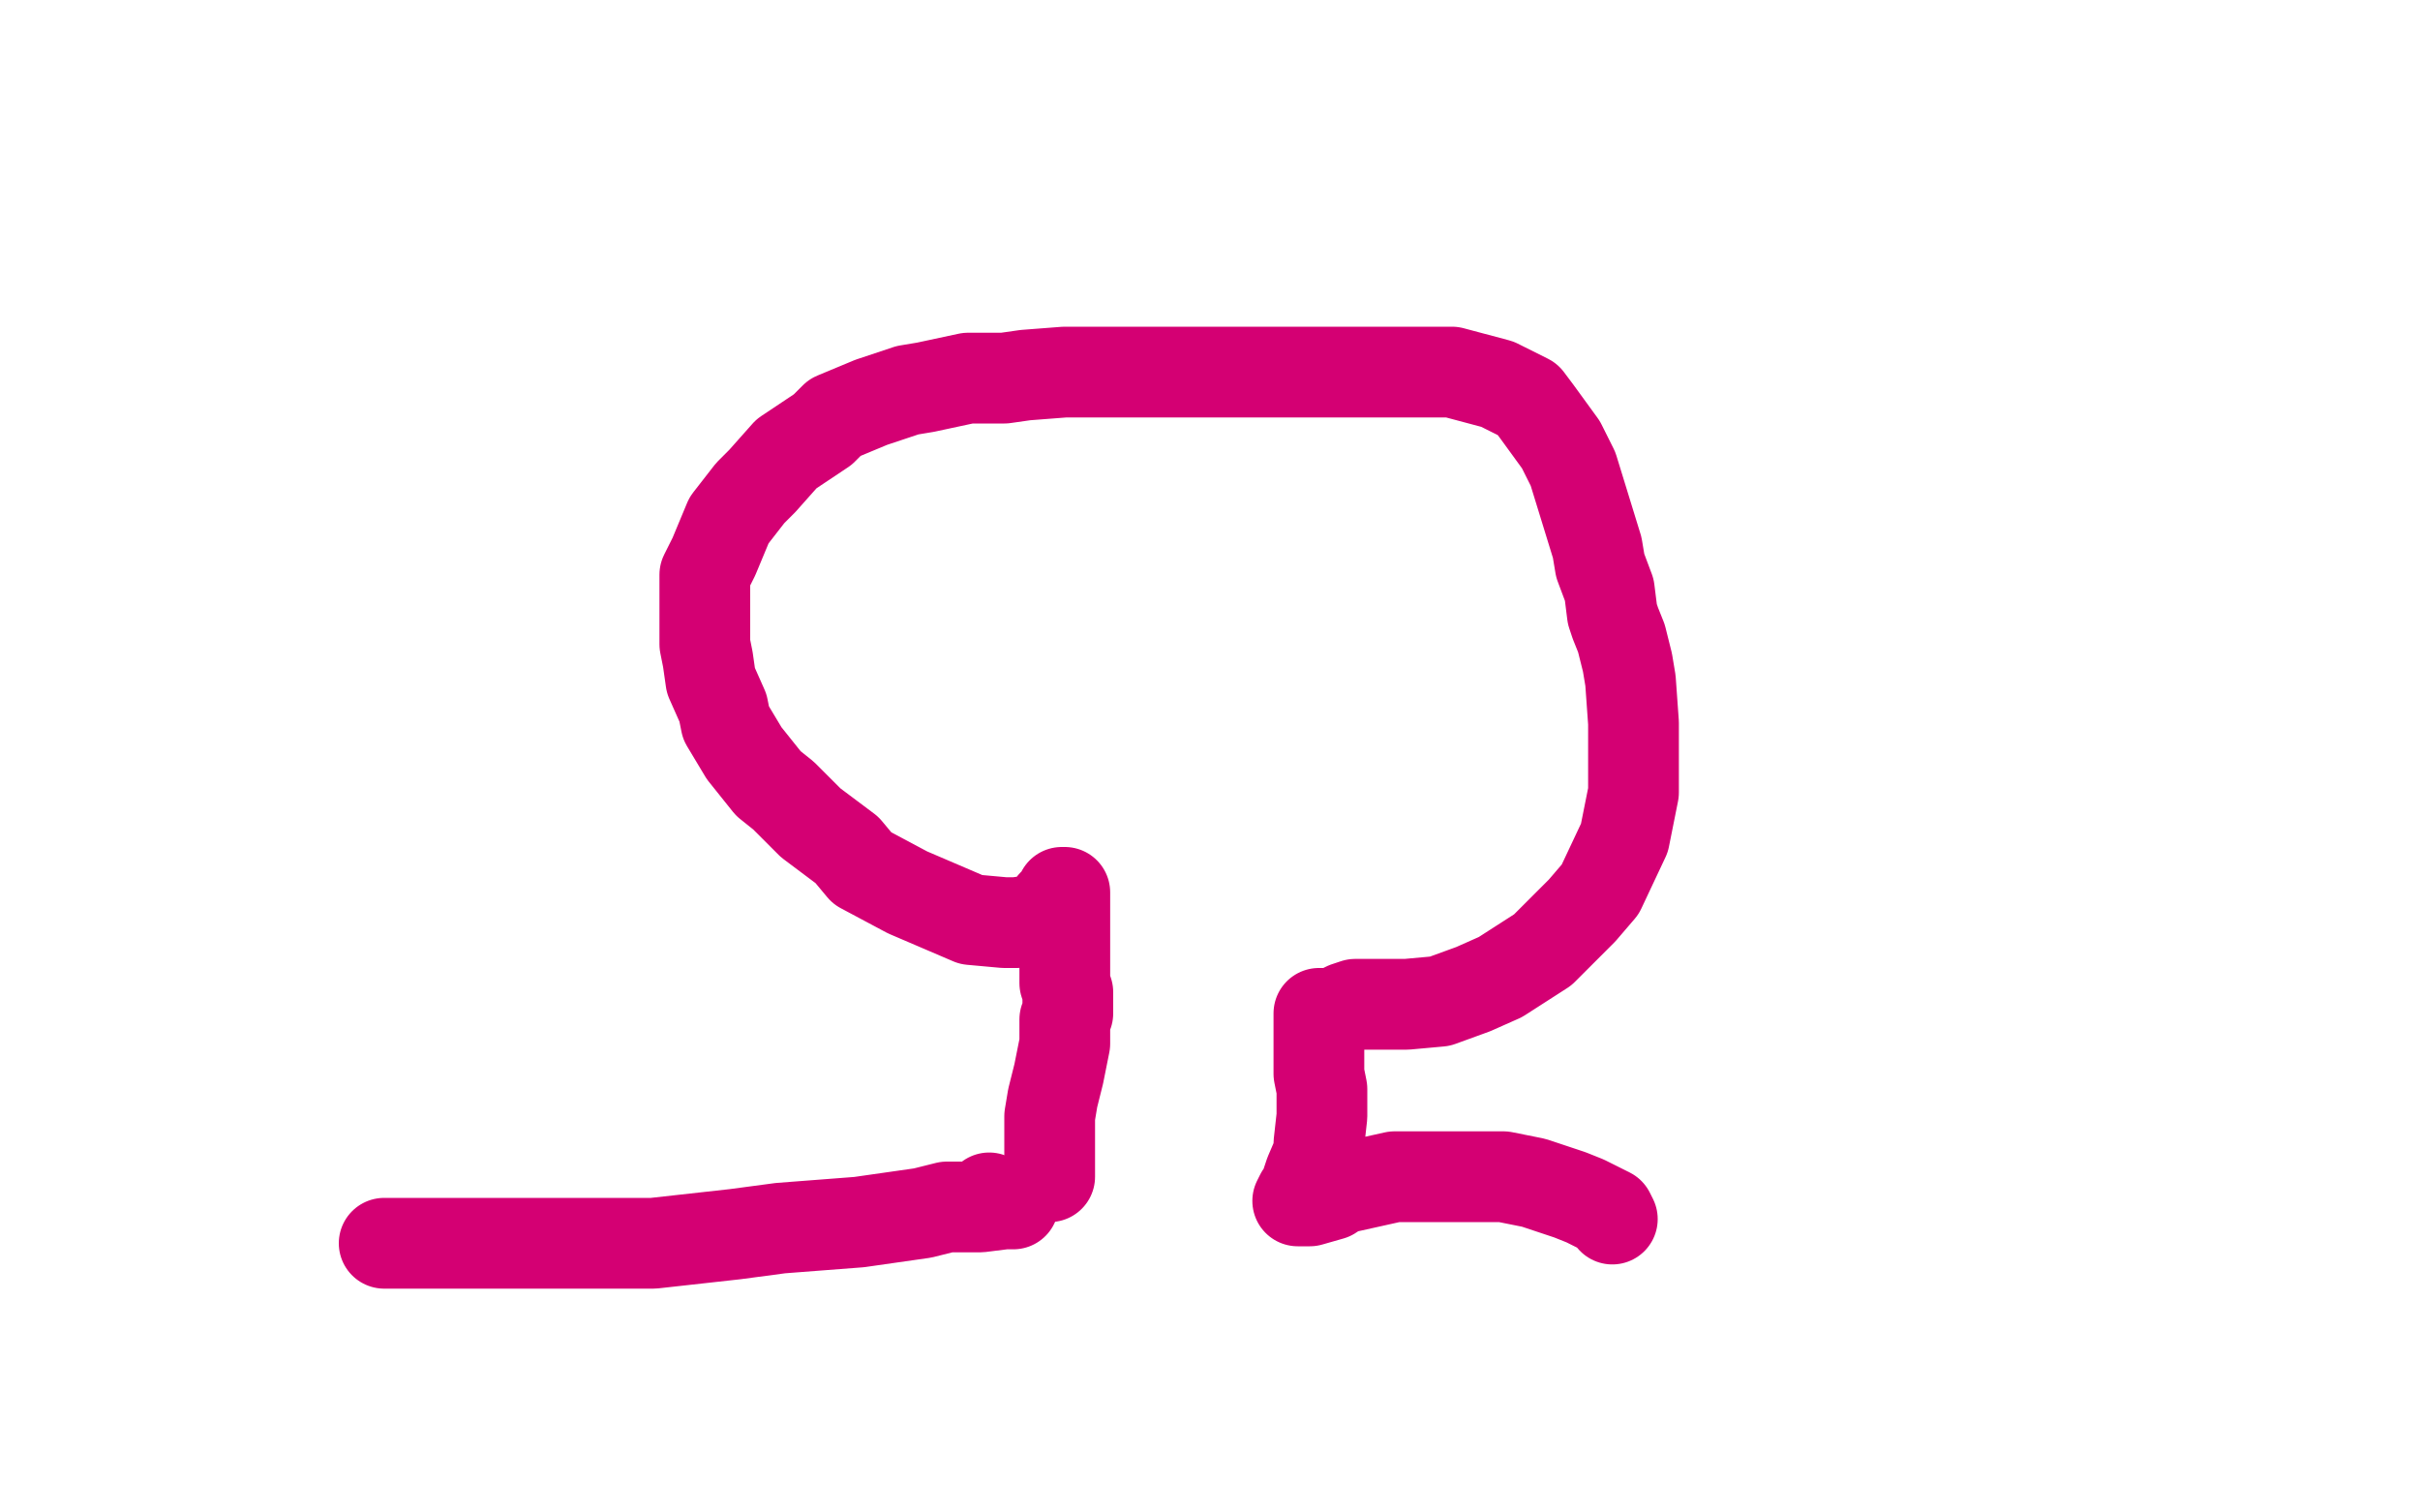 <?xml version="1.0" standalone="no"?>
<!DOCTYPE svg PUBLIC "-//W3C//DTD SVG 1.1//EN"
"http://www.w3.org/Graphics/SVG/1.1/DTD/svg11.dtd">

<svg width="800" height="500" version="1.1" xmlns="http://www.w3.org/2000/svg" xmlns:xlink="http://www.w3.org/1999/xlink" style="stroke-antialiasing: false"><desc>This SVG has been created on https://colorillo.com/</desc><rect x='0' y='0' width='800' height='500' style='fill: rgb(255,255,255); stroke-width:0' /><polyline points="347,389 347,383 347,377 347,369 348,363 350,355 352,345 352,342 352,337 353,335 353,334 353,333 353,332 353,331 353,329 353,328 352,325 352,319 352,315 352,305 352,299 352,297 352,295 351,295 350,297 349,298 348,299 348,300 346,302 343,304 336,305 332,305 321,304 314,301 300,295 285,287 280,281 268,272 259,263 254,259 246,249 240,239 239,234 235,225 234,218 233,213 233,203 233,190 236,184 241,172 248,163 252,159 260,150 272,142 276,138 288,133 300,129 306,128 320,125 332,125 339,124 352,123 364,123 370,123 384,123 396,123 403,123 415,123 429,123 437,123 455,123 472,123 480,123 495,127 505,132 508,136 516,147 520,155 524,168 528,181 529,187 532,195 533,203 534,206 536,211 538,219 539,225 540,239 540,254 540,262 537,277 529,294 523,301 510,314 496,323 487,327 476,331 465,332 461,332 457,332 454,332 452,332 451,332 448,332 445,333 443,334 442,335 441,335 440,335 439,335 438,335 437,335 436,335 436,336 436,338 436,341 436,347 436,352 436,355 437,360 437,363 437,369 436,378 436,381 433,388 431,394 430,395 429,397 433,397 440,395 443,393 452,391 461,389 468,389 480,389 492,389 497,389 507,391 516,394 519,395 524,397 528,399 530,400 532,401 533,403" style="fill: none; stroke: #d40073; stroke-width: 30; stroke-linejoin: round; stroke-linecap: round; stroke-antialiasing: false; stroke-antialias: 0; opacity: 1.0"/>
<polyline points="327,396 328,397 328,397 331,397 331,397 332,398 332,398 334,398 334,398 335,398 335,398 333,398 332,398 324,399 313,399 305,401 284,404 258,406 243,408 216,411 190,411 180,411 160,411 146,411 140,411 133,411 129,411 128,411 127,411" style="fill: none; stroke: #d40073; stroke-width: 30; stroke-linejoin: round; stroke-linecap: round; stroke-antialiasing: false; stroke-antialias: 0; opacity: 1.0"/>
</svg>
